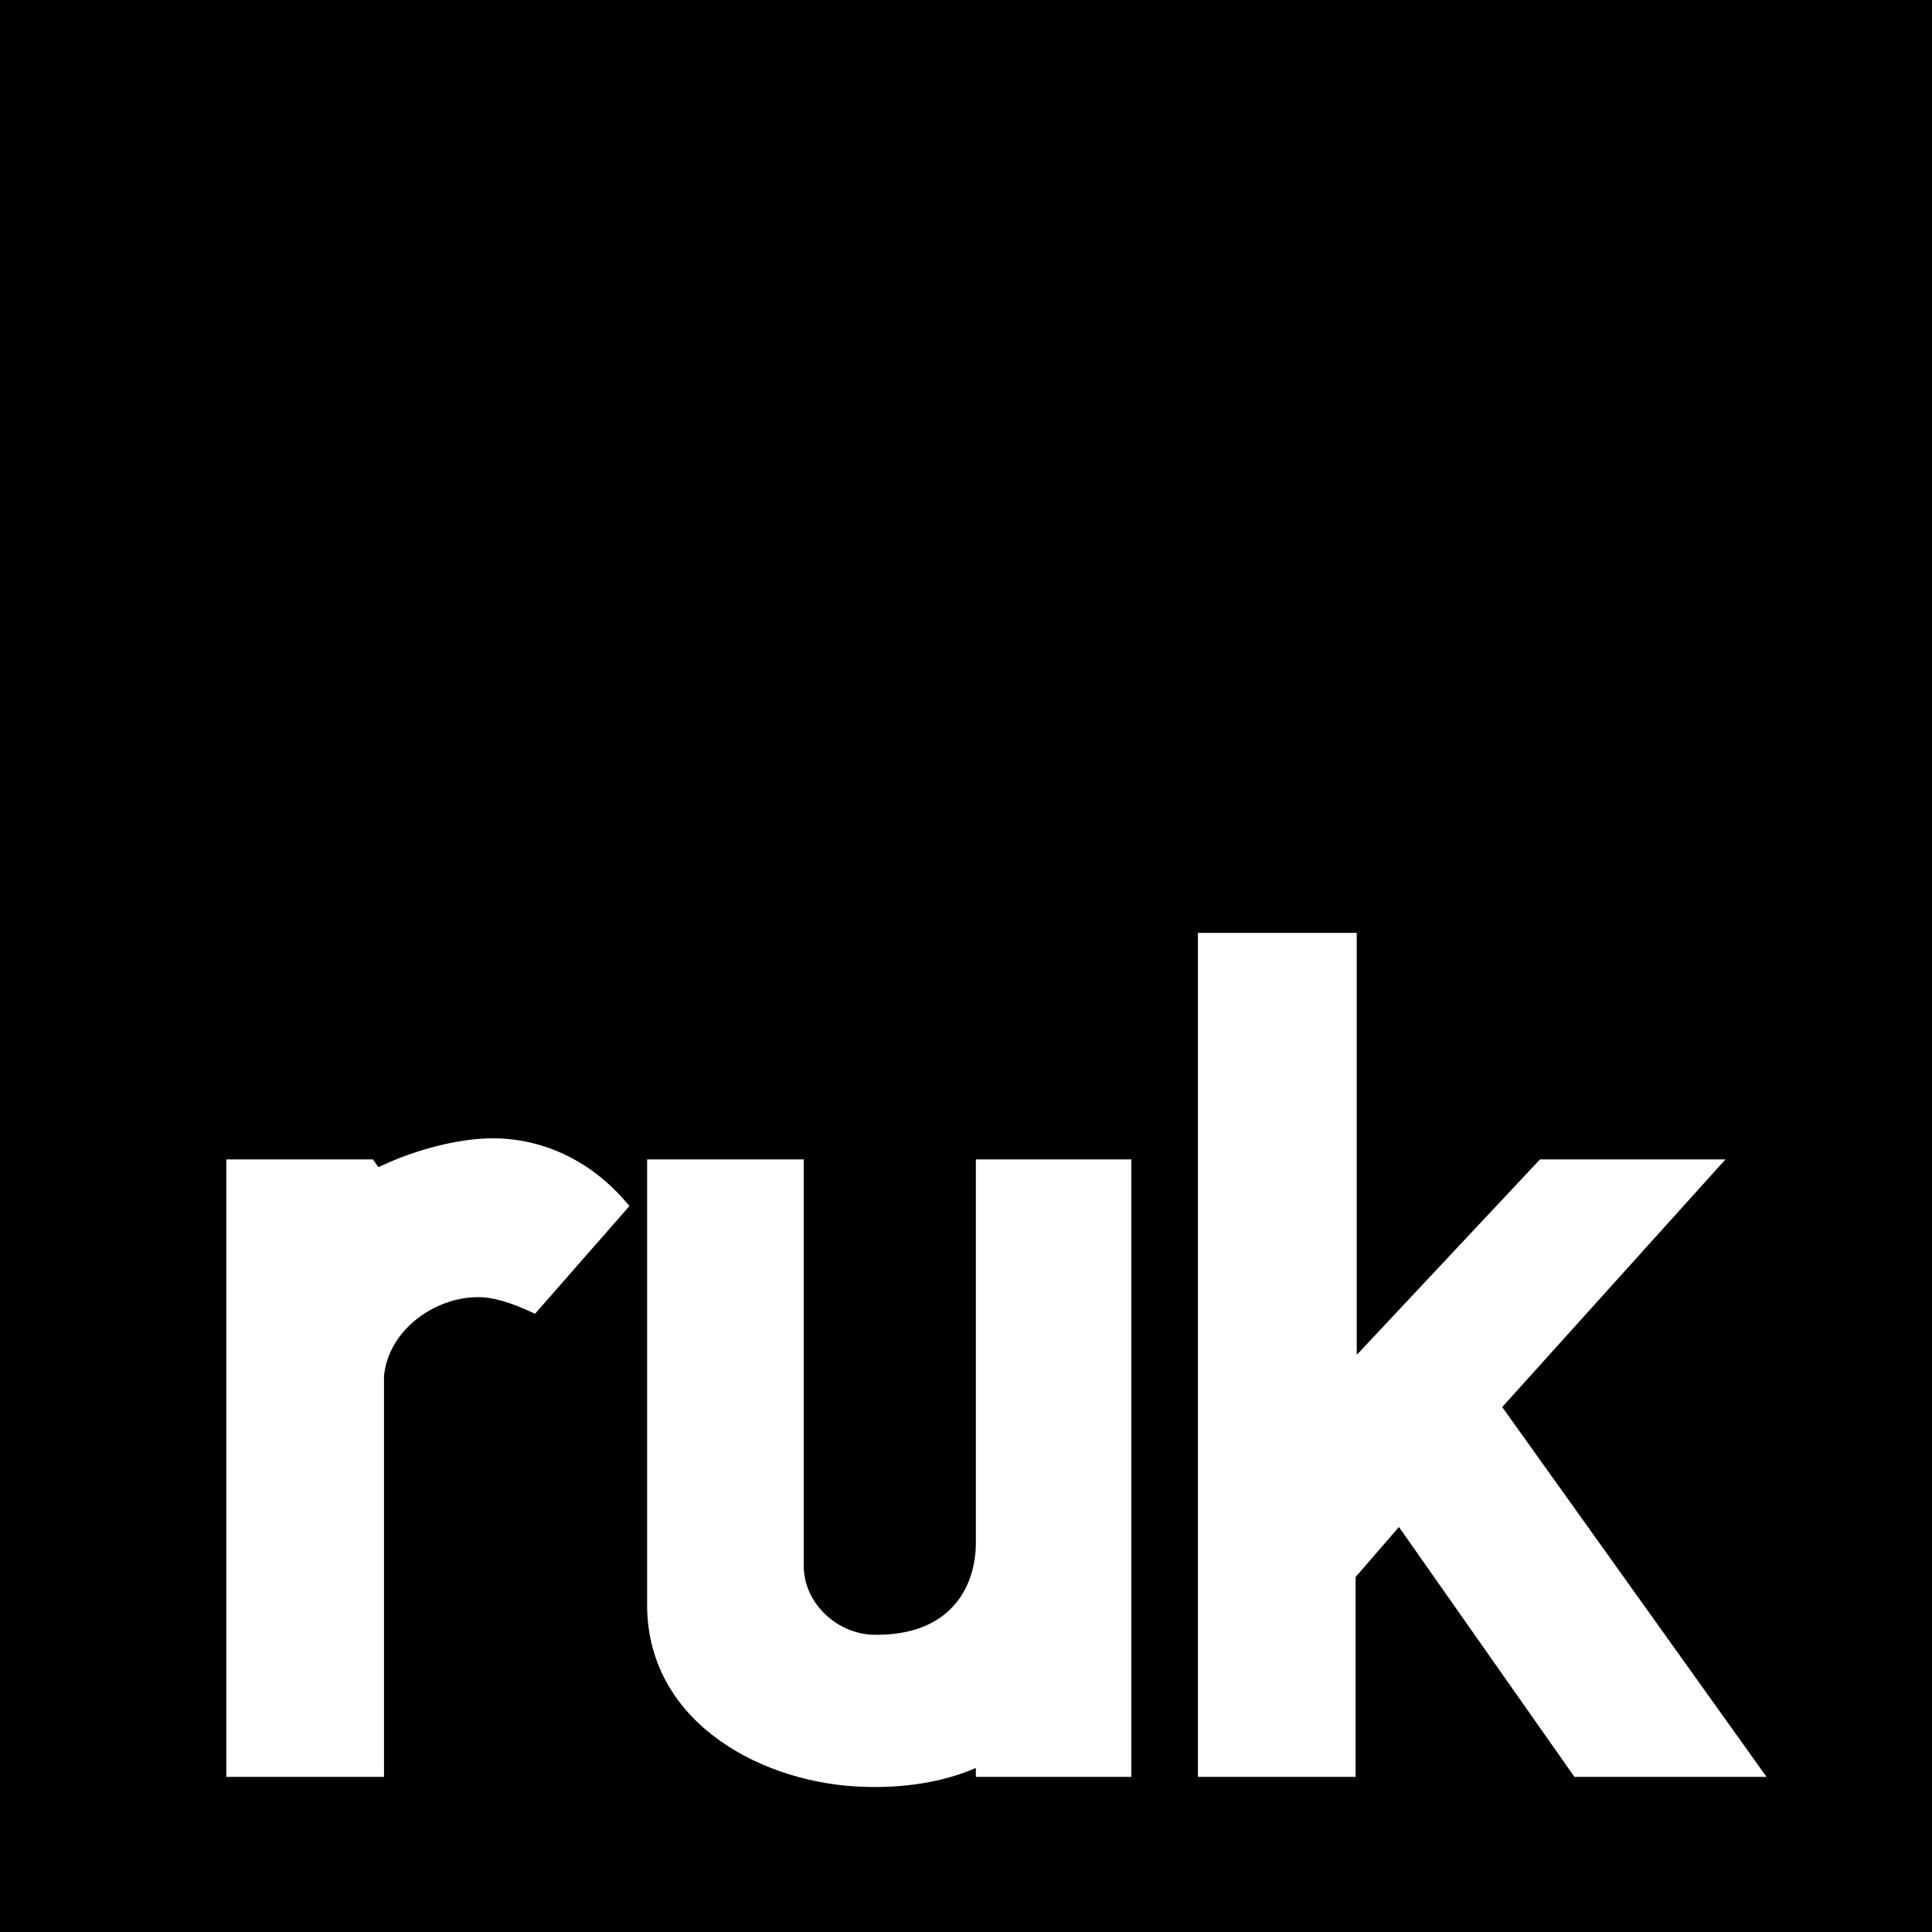 <svg xmlns="http://www.w3.org/2000/svg" viewBox="0 0 391.429 391.429"><path d="M0 0h391.43v391.43H0z"/><path d="M45.85 234.9V360H77.8v-81.225c.9-9.225 10.125-15.975 19.125-15.975 2.7 0 6.3.9 11.475 3.375l19.125-21.825c-8.1-9.9-18.45-13.725-27.675-13.725-7.2 0-16.2 2.475-23.175 5.85L75.55 234.9h-29.7zM229.214 360V234.9h-31.5v77.625c0 8.55-4.725 19.125-21.15 18.675-7.425-.45-13.95-6.75-13.725-14.4v-81.9h-31.73v90.9c.45 23.625 23.85 35.775 44.325 36.225 7.65.225 15.524-.9 22.274-3.825v1.8h31.5zm13.49-171v171h31.95v-40.5l8.775-10.125L318.98 360h38.924l-53.55-74.925L349.58 234.9h-37.576l-37.125 39.6V189H242.7z" fill="#fff"/></svg>